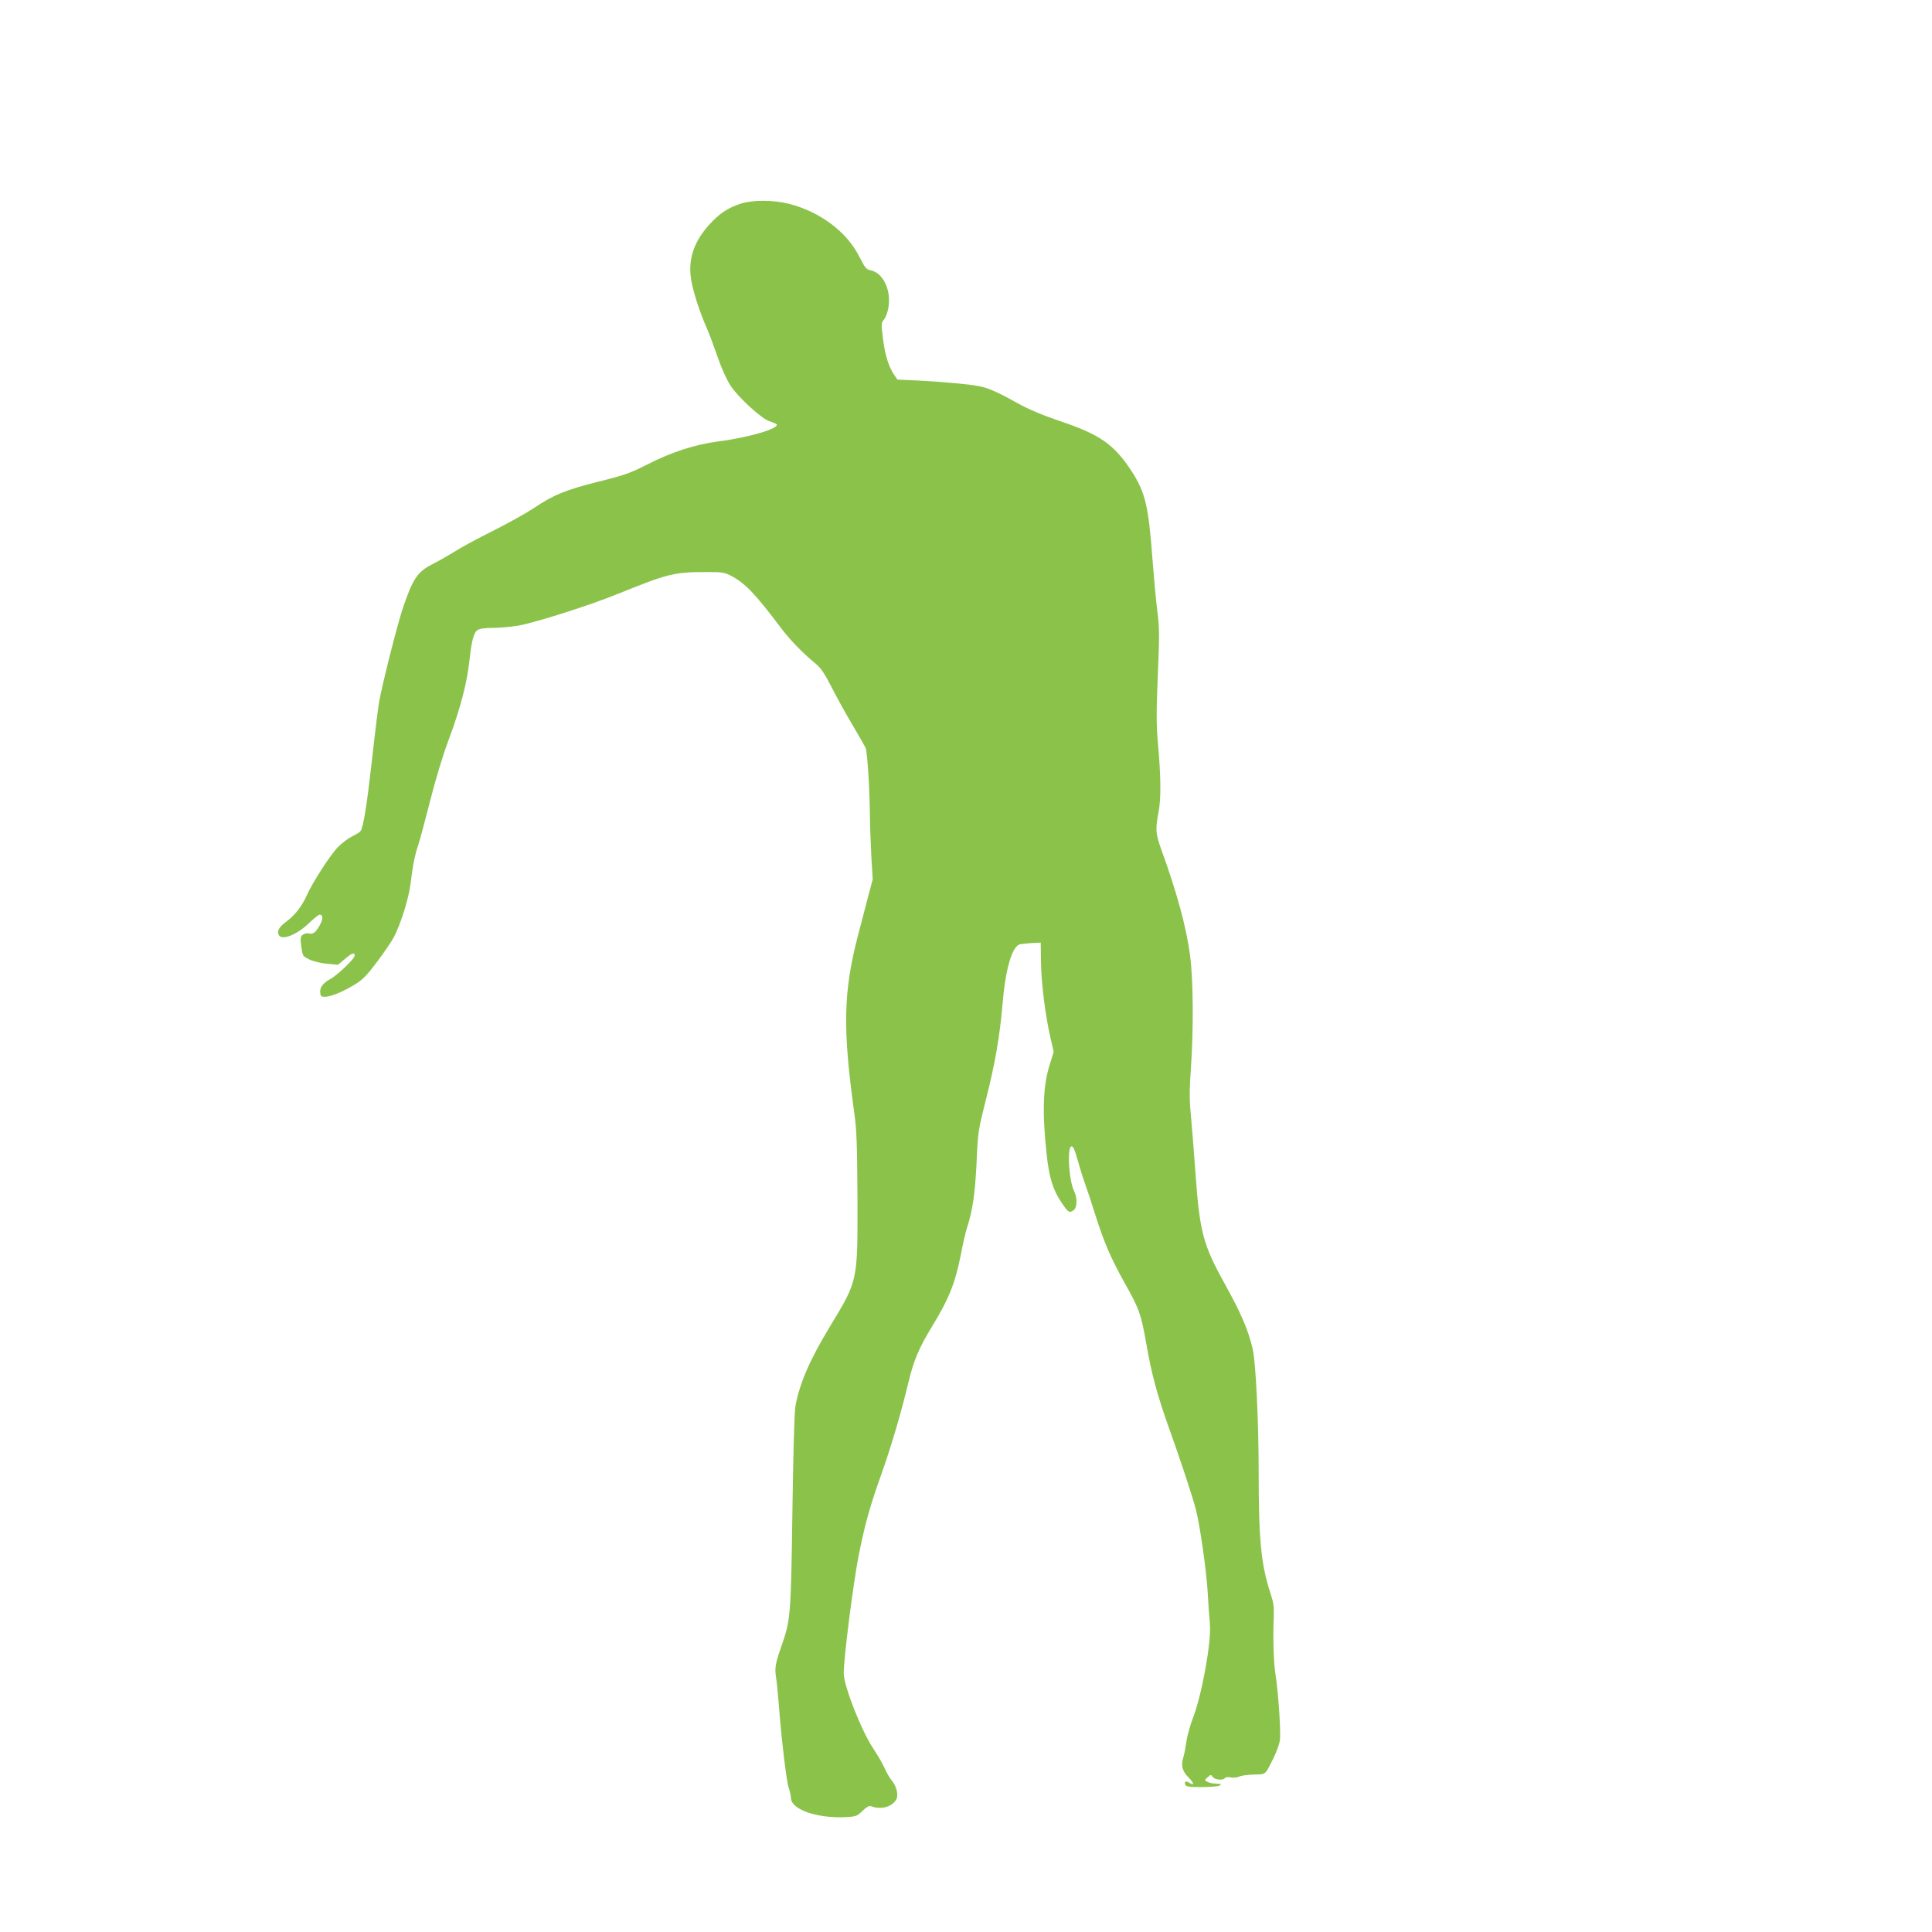 <?xml version="1.0" standalone="no"?>
<!DOCTYPE svg PUBLIC "-//W3C//DTD SVG 20010904//EN"
 "http://www.w3.org/TR/2001/REC-SVG-20010904/DTD/svg10.dtd">
<svg version="1.0" xmlns="http://www.w3.org/2000/svg"
 width="1280pt" height="1280pt" viewBox="0 0 1280 1280"
 preserveAspectRatio="xMidYMid meet">
<g transform="translate(0,1280) scale(0.1,-0.1)"
fill="#8bc34a" stroke="none">
<path d="M4908 11451 c-85 -28 -139 -63 -207 -137 -104 -114 -144 -233 -122
-367 13 -79 56 -214 104 -322 17 -38 49 -125 72 -192 25 -73 60 -149 85 -188
51 -78 205 -219 258 -236 20 -6 41 -15 46 -19 28 -26 -177 -88 -382 -114 -158
-21 -308 -69 -473 -153 -112 -57 -151 -71 -324 -114 -219 -55 -299 -88 -431
-177 -50 -33 -172 -101 -272 -151 -100 -50 -213 -111 -251 -136 -39 -24 -101
-60 -139 -79 -106 -53 -136 -97 -203 -295 -38 -113 -137 -505 -158 -626 -6
-33 -27 -202 -46 -375 -35 -309 -58 -453 -77 -477 -5 -7 -30 -22 -55 -34 -24
-12 -66 -43 -93 -70 -50 -50 -172 -239 -208 -322 -30 -68 -77 -129 -129 -168
-52 -39 -67 -62 -58 -89 15 -47 123 -5 210 81 28 27 56 49 63 49 24 0 24 -30
-2 -74 -27 -47 -43 -57 -73 -50 -10 3 -26 -1 -37 -9 -16 -12 -17 -21 -10 -78
9 -63 9 -64 54 -86 25 -12 77 -25 117 -28 l72 -7 48 40 c44 38 63 44 63 21 0
-20 -114 -130 -161 -155 -51 -28 -73 -58 -67 -95 2 -20 9 -24 33 -23 41 2 117
33 195 81 53 32 80 60 147 149 45 60 96 134 112 164 45 86 99 256 111 355 15
123 28 189 52 260 11 33 46 164 78 290 36 142 83 299 125 410 76 205 119 370
135 518 15 134 28 184 53 202 15 10 47 15 103 15 45 0 120 7 168 15 110 19
478 136 661 211 338 136 369 144 596 144 94 0 111 -3 153 -25 94 -50 158 -117
336 -353 56 -74 140 -160 227 -232 31 -26 58 -65 101 -150 32 -63 94 -176 138
-250 44 -74 84 -144 89 -155 11 -29 26 -254 28 -430 1 -82 6 -215 10 -295 l9
-145 -37 -140 c-20 -77 -47 -182 -61 -234 -97 -373 -102 -613 -24 -1176 16
-118 19 -206 21 -570 1 -548 4 -536 -184 -846 -133 -220 -199 -373 -227 -524
-7 -36 -15 -315 -20 -695 -10 -691 -12 -720 -70 -888 -43 -122 -48 -150 -39
-212 5 -30 13 -109 18 -175 18 -235 51 -516 66 -558 8 -23 15 -54 15 -68 0
-77 172 -137 363 -128 69 4 75 6 112 42 25 24 44 35 54 31 64 -25 135 -8 167
40 19 30 6 90 -30 133 -13 15 -33 51 -45 78 -12 28 -46 86 -75 130 -79 118
-196 416 -196 499 0 103 63 600 101 791 39 195 74 321 149 530 65 183 130 404
179 608 34 143 70 227 155 367 113 185 153 284 192 478 13 70 31 147 39 172
39 120 55 230 65 435 9 207 10 213 64 428 59 233 89 408 107 613 20 244 63
392 116 408 10 2 45 6 78 8 l60 3 2 -135 c2 -139 29 -351 64 -502 l20 -87 -26
-83 c-45 -142 -51 -313 -21 -593 16 -154 42 -239 98 -321 46 -69 53 -72 82
-51 23 16 24 82 3 124 -36 70 -49 298 -17 298 10 0 22 -26 38 -85 13 -47 34
-116 48 -155 14 -38 45 -131 68 -205 60 -191 104 -293 200 -465 94 -168 106
-201 141 -400 33 -193 73 -341 148 -551 77 -213 160 -466 181 -549 26 -103 68
-394 77 -540 4 -77 11 -174 15 -216 10 -119 -53 -467 -113 -623 -19 -49 -38
-119 -43 -155 -5 -36 -14 -84 -21 -107 -16 -53 -6 -89 37 -132 36 -36 38 -55
3 -33 -24 14 -34 9 -26 -14 5 -12 26 -15 109 -15 57 0 110 5 118 10 16 11 17
10 -40 14 -14 1 -33 7 -43 12 -17 10 -17 11 4 29 20 19 22 19 34 2 13 -19 70
-24 80 -7 4 6 21 8 40 4 18 -3 42 -1 54 5 12 7 55 13 97 14 85 3 73 -8 134
115 17 34 34 83 39 107 9 49 -9 317 -29 445 -12 75 -17 240 -11 380 3 60 -1
91 -22 155 -63 192 -78 355 -78 810 0 325 -19 717 -39 805 -30 128 -75 235
-186 435 -144 260 -166 342 -194 738 -11 150 -25 325 -31 390 -9 92 -9 156 1
300 18 254 16 581 -5 742 -23 184 -86 417 -189 701 -41 114 -42 138 -20 255
17 92 16 232 -6 474 -9 111 -9 201 1 436 11 263 11 310 -4 425 -9 71 -23 226
-32 344 -26 349 -47 437 -137 577 -115 177 -210 244 -472 332 -124 42 -213 80
-287 121 -128 72 -188 98 -249 111 -62 13 -249 30 -410 38 l-134 6 -23 33
c-36 55 -60 130 -73 239 -12 90 -11 105 2 120 23 27 38 80 38 133 0 99 -52
185 -121 199 -30 6 -38 16 -76 91 -83 165 -261 298 -467 350 -102 26 -239 26
-318 1z"/>
</g>
</svg>
